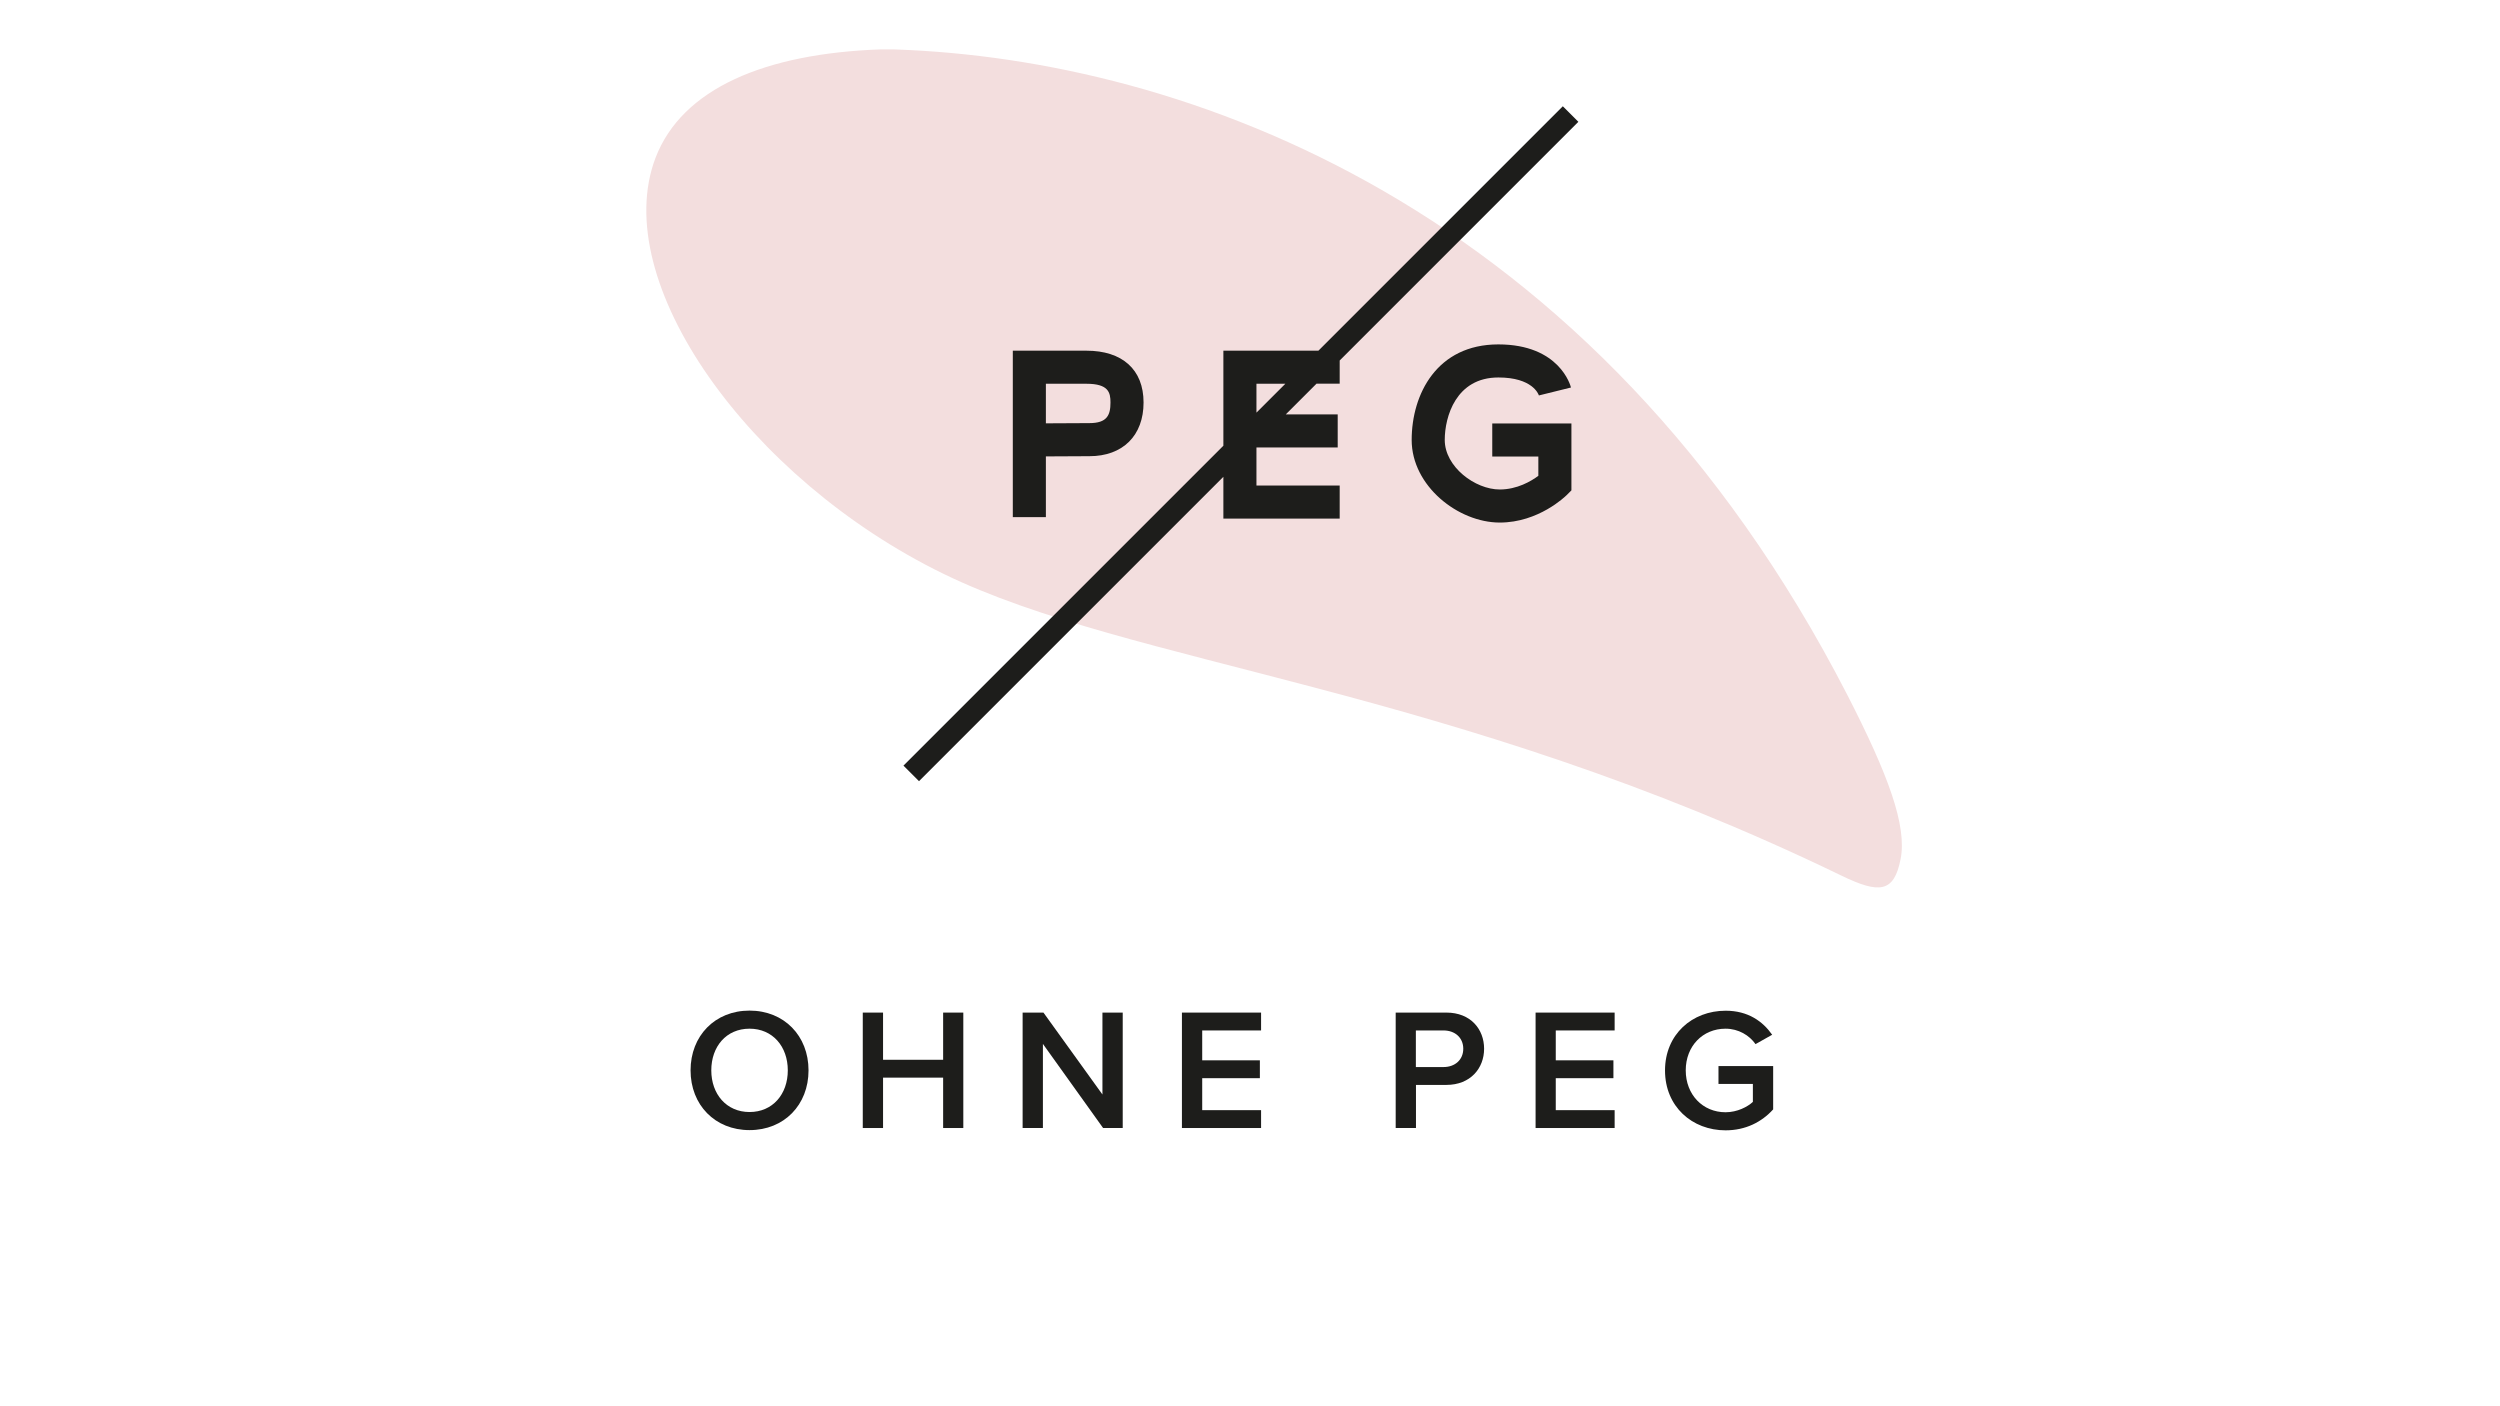 <?xml version="1.0" encoding="UTF-8"?>
<svg id="Ebene_1" data-name="Ebene 1" xmlns="http://www.w3.org/2000/svg" viewBox="0 0 226.77 127.56">
  <defs>
    <style>
      .cls-1 {
        fill: #1d1d1b;
      }

      .cls-2 {
        fill: #f3dede;
      }
    </style>
  </defs>
  <path id="Pfad_992" data-name="Pfad 992" class="cls-2" d="M85.56,52.04c17.1,8.35,45.89,10.15,81.44,27.37,3.5,1.7,4.8,1.55,5.4-1.48s-1.14-7.69-4.82-14.87C144.58,18.33,107.23,5.42,81.33,4.49c-.09,0-.2-.01-.29-.01-.4-.01-.76.01-1.16,0-10.45.37-18.01,3.53-20.42,9.84-4.28,11.23,8.43,29.1,26.1,37.72Z"/>
  <g>
    <path class="cls-1" d="M67.99,102.51c3.14,0,5.35-2.29,5.35-5.42s-2.21-5.42-5.35-5.42-5.35,2.29-5.35,5.42,2.21,5.42,5.35,5.42ZM67.99,93.31c2.1,0,3.47,1.62,3.47,3.78s-1.37,3.78-3.47,3.78-3.47-1.63-3.47-3.78,1.35-3.78,3.47-3.78Z"/>
    <polygon class="cls-1" points="80.1 97.75 85.55 97.75 85.55 102.32 87.38 102.32 87.38 91.85 85.55 91.85 85.55 96.13 80.1 96.13 80.1 91.85 78.26 91.85 78.26 102.32 80.1 102.32 80.1 97.75"/>
    <polygon class="cls-1" points="100.06 102.32 101.84 102.32 101.84 91.85 100 91.85 100 99.28 94.65 91.85 92.76 91.85 92.76 102.32 94.6 102.32 94.6 94.69 100.06 102.32"/>
    <polygon class="cls-1" points="114.39 93.47 114.39 91.85 107.21 91.85 107.21 102.32 114.39 102.32 114.39 100.7 109.05 100.7 109.05 97.8 114.28 97.8 114.28 96.18 109.05 96.18 109.05 93.47 114.39 93.47"/>
    <path class="cls-1" d="M126.6,102.32h1.84v-3.91h2.76c2.18,0,3.42-1.51,3.42-3.28s-1.22-3.28-3.42-3.28h-4.6v10.47ZM128.43,93.47h2.51c1.04,0,1.79.66,1.79,1.66s-.75,1.66-1.79,1.66h-2.51v-3.33Z"/>
    <polygon class="cls-1" points="139.29 102.32 146.46 102.32 146.46 100.7 141.12 100.7 141.12 97.8 146.35 97.8 146.35 96.18 141.12 96.18 141.12 93.47 146.46 93.47 146.46 91.85 139.29 91.85 139.29 102.32"/>
    <path class="cls-1" d="M156.52,102.53c1.82,0,3.28-.75,4.32-1.9v-3.93h-4.96v1.62h3.12v1.63c-.47.44-1.41.94-2.48.94-2.07,0-3.61-1.6-3.61-3.8s1.54-3.78,3.61-3.78c1.18,0,2.17.61,2.72,1.4l1.51-.85c-.85-1.21-2.18-2.18-4.22-2.18-3.03,0-5.5,2.14-5.5,5.42s2.46,5.43,5.5,5.43Z"/>
    <path class="cls-1" d="M110.97,43.25v3.79h10.55v-3h-7.55v-3.45h7.37v-3h-4.71l2.79-2.79h2.1v-2.1l21.65-21.65-1.41-1.41-22.17,22.17h-8.62v8.62l-29.02,29.02,1.41,1.41,27.6-27.6ZM116.59,34.81l-2.62,2.62v-2.62h2.62Z"/>
    <path class="cls-1" d="M94.87,41.4c1.24,0,2.95-.02,3.95-.02,3.03,0,4.91-1.87,4.91-4.87s-1.94-4.7-5.18-4.7h-6.68v15.1h3v-5.5ZM94.87,34.81h3.68c2.01,0,2.18.8,2.18,1.7,0,1.16-.32,1.87-1.91,1.87-1,0-2.71.01-3.95.02v-3.59Z"/>
    <path class="cls-1" d="M135.92,34.24c3.07,0,3.63,1.5,3.67,1.63l2.91-.72c-.04-.16-1.03-3.91-6.59-3.91s-7.86,4.5-7.86,8.67,4.22,7.49,7.99,7.49c3.53,0,5.95-2.38,6.06-2.48l.44-.44v-6.07h-7.18v3h4.18v1.75c-.64.48-1.92,1.24-3.5,1.24-2.25,0-4.99-2.07-4.99-4.49,0-2.11,1.02-5.67,4.86-5.67Z"/>
  </g>
</svg>